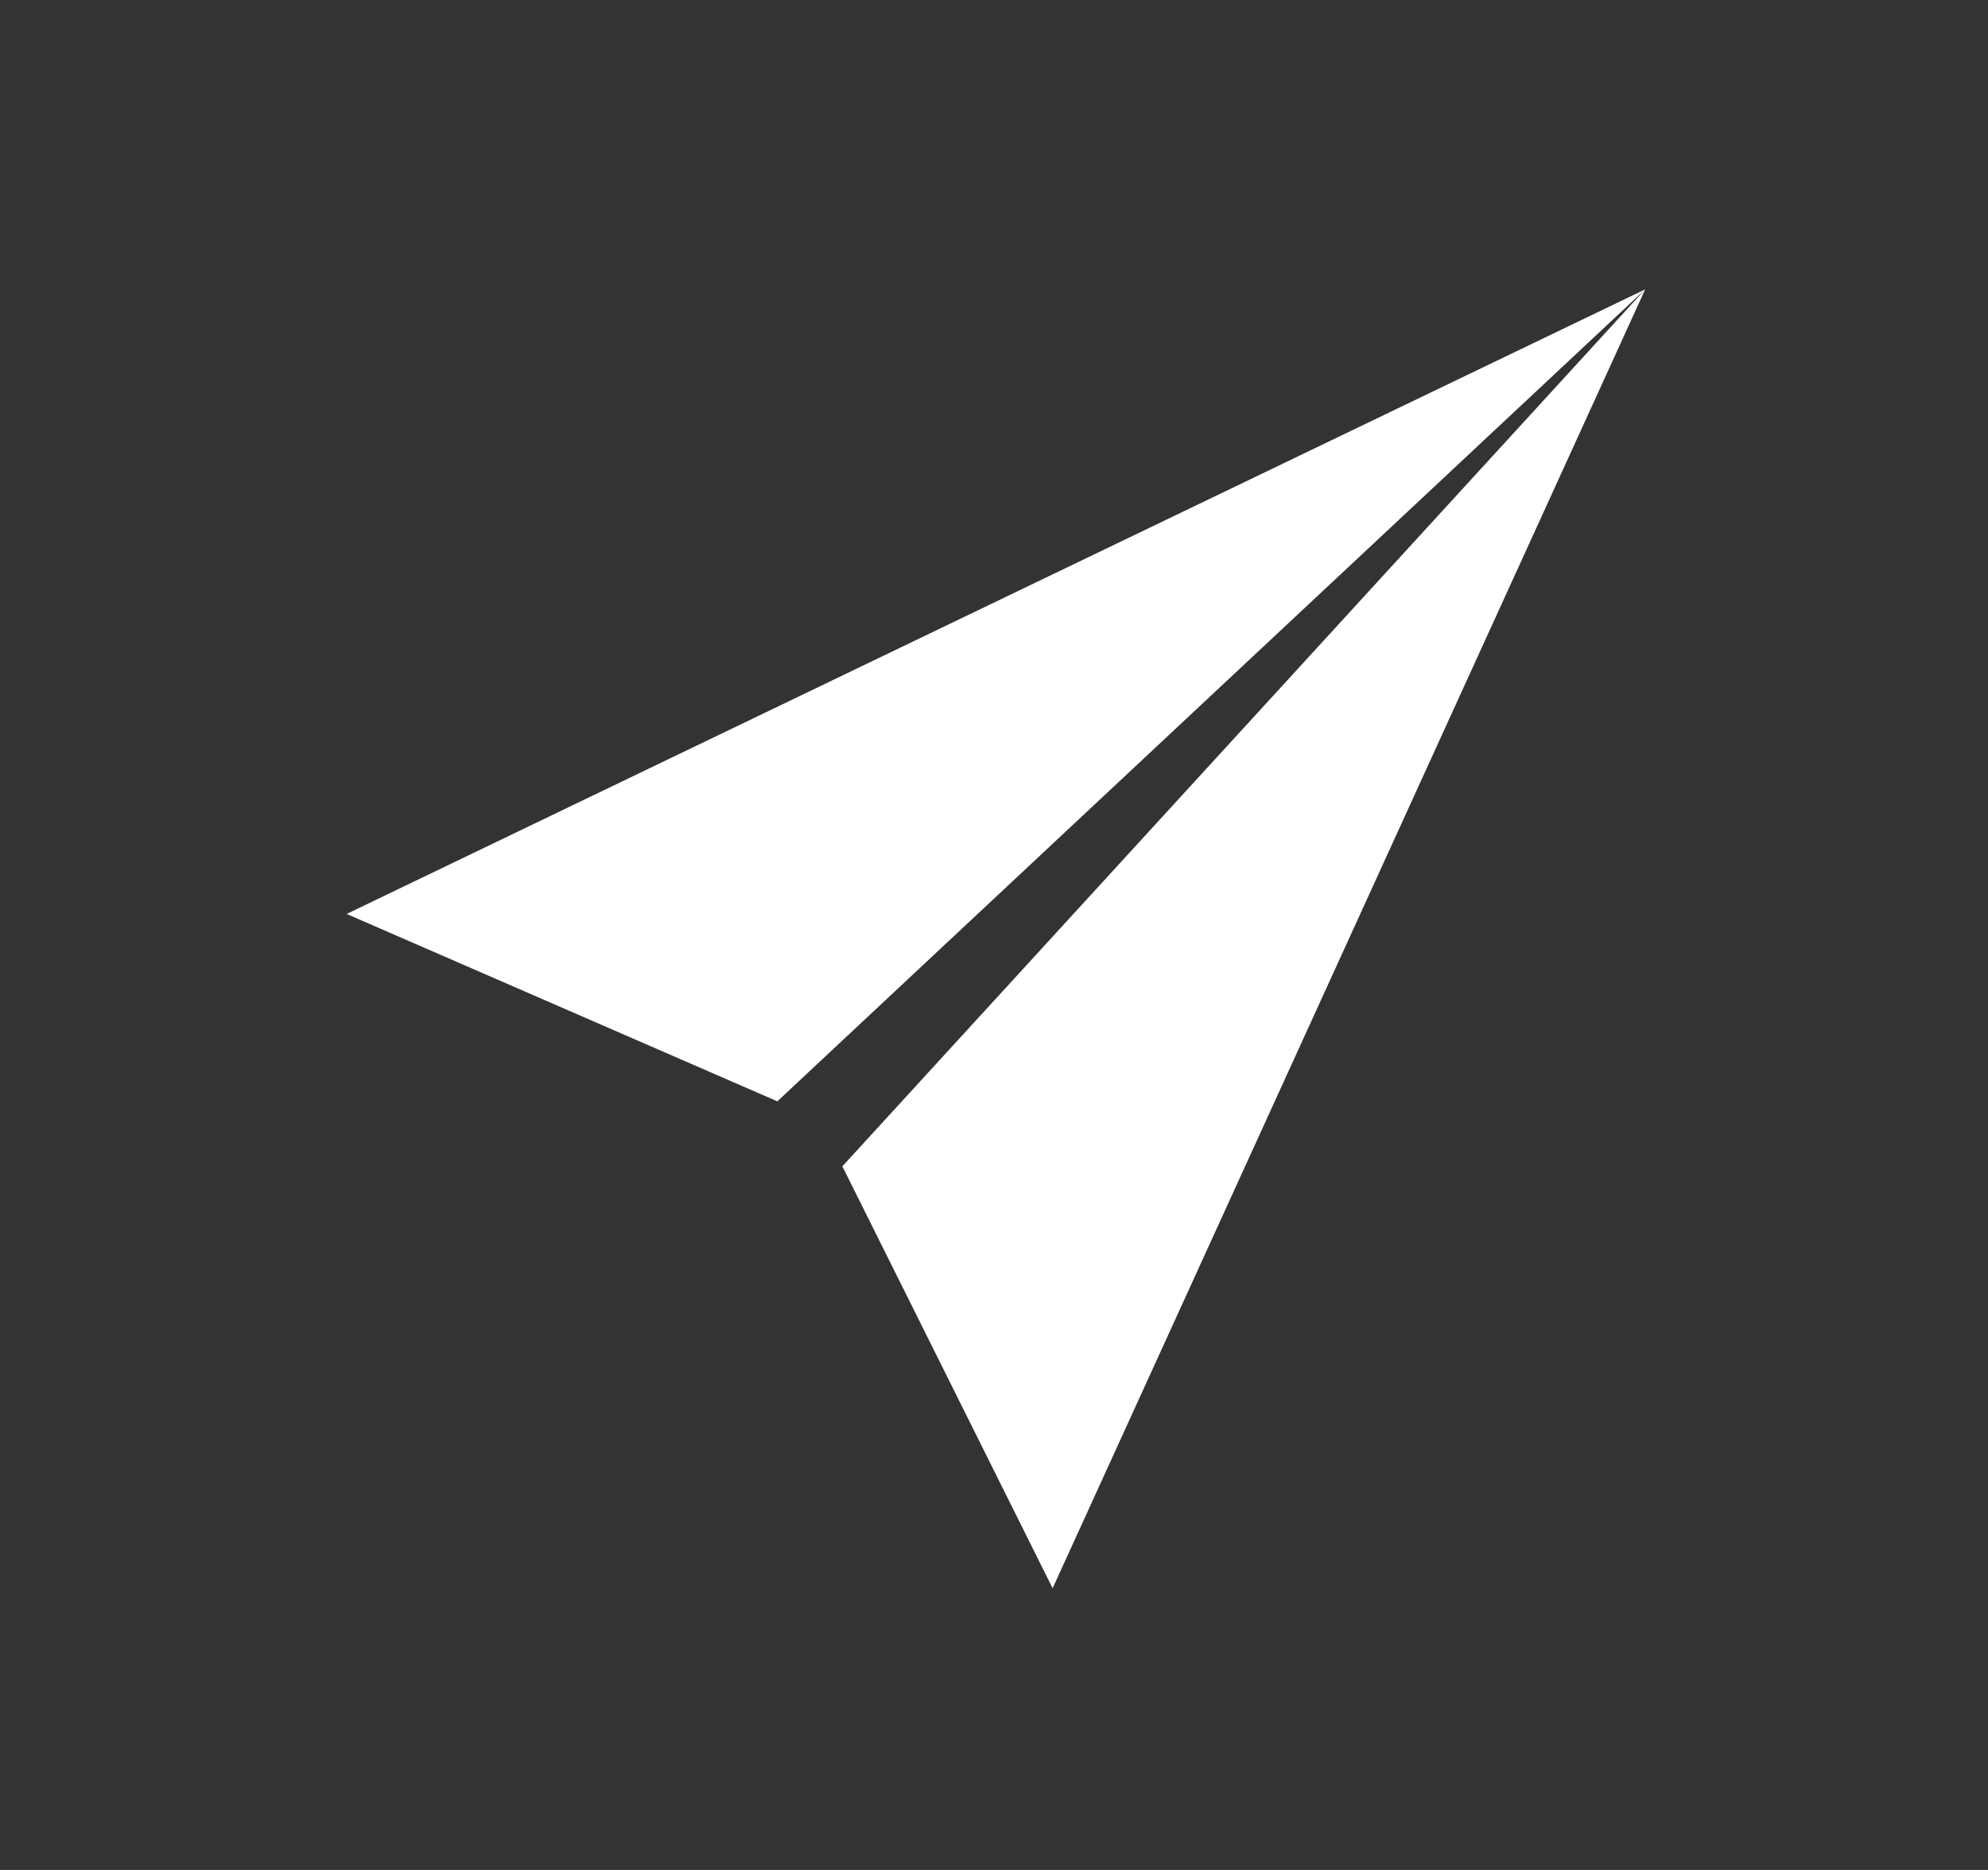 <?xml version="1.0" encoding="utf-8"?>
<!-- Generator: Adobe Illustrator 18.0.0, SVG Export Plug-In . SVG Version: 6.00 Build 0)  -->
<!DOCTYPE svg PUBLIC "-//W3C//DTD SVG 1.1//EN" "http://www.w3.org/Graphics/SVG/1.1/DTD/svg11.dtd">
<svg version="1.1" xmlns="http://www.w3.org/2000/svg" xmlns:xlink="http://www.w3.org/1999/xlink" x="0px" y="0px"
	 viewBox="0 0 156 146.7" enable-background="new 0 0 156 146.7" xml:space="preserve">
<rect x="0" y="0" width="156" height="146.7" fill="#333333" stroke="none"/>
<g id="Ebene_1" display="none">
	<rect x="0.7" y="0.3" display="inline" fill="#010202" stroke="#000000" stroke-miterlimit="10" width="154.3" height="147"/>
</g>
<g id="Ebene_2" display="none">
	<g display="inline">
		<path fill="#FFFFFF" d="M125,29.4L139.3,67v50.9c0,1.9-0.6,3.5-1.9,4.8s-2.9,1.9-4.8,1.9h-7c-1.9,0-3.5-0.6-4.8-1.9
			s-1.9-2.9-1.9-4.8v-3.5H37.4v3.5c0,1.9-0.6,3.5-1.9,4.8s-2.9,1.9-4.8,1.9h-7c-1.9,0-3.5-0.6-4.8-1.9s-1.9-2.9-1.9-4.8V67
			l14.3-37.6c1.3-4.5,4.5-6.7,9.6-6.7h74.5C120.5,22.7,123.7,24.9,125,29.4z M30.7,60h94.9l-10.2-27.1H40.9L30.7,60z M33.8,91.2
			c2,1.9,4.4,2.9,7.2,2.9c2.8,0,5.1-1,7.2-2.9c2-1.9,3-4.3,3-7.3c0-3-1-5.4-3-7.3c-2-1.9-4.4-2.9-7.2-2.9c-2.8,0-5.1,1-7.2,2.9
			c-2,1.9-3,4.4-3,7.3C30.7,86.8,31.7,89.2,33.8,91.2z M108.3,91.2c2,1.9,4.4,2.9,7.2,2.9c2.8,0,5.1-1,7.2-2.9c2-1.9,3-4.3,3-7.3
			c0-3-1-5.4-3-7.3c-2-1.9-4.4-2.9-7.2-2.9c-2.8,0-5.1,1-7.2,2.9c-2,1.9-3,4.4-3,7.3C105.2,86.8,106.2,89.2,108.3,91.2z"/>
	</g>
</g>
<g id="Ebene_3" display="none">
	<g display="inline">
		<path fill="#FFFFFF" d="M38.1,97.4c14-5.6,27.4-8.4,40.1-8.4s26.1,2.8,40.1,8.4c14,5.6,21,13,21,22.1v15.3H17v-15.3
			C17,110.4,24,103,38.1,97.4z M99.8,64.7c-5.9,5.9-13.2,8.9-21.6,8.9c-8.5,0-15.7-3-21.6-8.9c-5.9-5.9-8.9-13.2-8.9-21.6
			c0-8.5,3-15.7,8.9-21.6c5.9-5.9,13.2-8.9,21.6-8.9c8.5,0,15.7,3,21.6,8.9c5.9,5.9,8.9,13.2,8.9,21.6
			C108.7,51.6,105.8,58.8,99.8,64.7z"/>
	</g>
</g>
<g id="Ebene_4" display="none">
	<g display="inline">
		<path fill="#FFFFFF" d="M142.5,36.7c2.1,0.2,3.9,1.1,5.3,2.5c1.4,1.5,2,3.2,1.8,5.1l-4.5,83.7c-0.2,2.1-1.1,3.8-2.5,5.1
			c-1.5,1.3-3.3,1.8-5.4,1.6L32,129.7c-2.1-0.2-3.9-1-5.3-2.2c-1.4-1.3-2-3-1.8-5.1l0.6-14.6l-4.8,0.3c-1.9,0.2-3.6-0.3-4.9-1.4
			c-1.4-1.2-2.2-2.6-2.4-4.3L6.9,27.2c-0.2-1.7,0.3-3.2,1.4-4.6c1.2-1.4,2.7-2.2,4.6-2.4l94.2-7.6c1.9-0.2,3.6,0.3,4.9,1.4
			c1.4,1.2,2.2,2.6,2.4,4.3l1.6,17.2L142.5,36.7z M29.5,38.6c0.2-1.9,1-3.6,2.4-4.9c1.4-1.4,3.1-2.1,5.3-2.1l69.7,3.5l-0.6-9.9h-0.3
			v-0.3c-0.4-1.7-1.5-2.5-3.2-2.5l-83.1,7c-2.1,0-3.2,1-3.2,2.9v0.3l5.1,56.7l5.7-8L29.5,38.6z M135.8,113.8l3.2-63v-0.3
			c0-2.1-1.2-3.2-3.5-3.2l-18.5-1l-9.2-0.6l-64.9-2.9c-2.1,0-3.4,1-3.8,2.9V46l-1,20.1l-2.2,40.8v2.2l1.9-2.2l32.5-34.7
			c1.3-1.3,2.8-1.9,4.5-1.9c1.9,0,3.4,0.7,4.5,2.2L92.8,88l1,1c0.8,0.9,1.9,1.3,3.2,1.3c0.6,0,1.6-0.3,2.9-1l5.4-3.8
			c1.1-0.8,2.2-1.3,3.5-1.3c1.7,0,2.9,0.5,3.5,1.6l8.6,10.5L135.8,113.8z M115.4,75.6c-3.2,0-5.8-1.1-8-3.2c-2.1-2.1-3.2-4.8-3.2-8
			c0-3.2,1.1-5.8,3.3-8c2.2-2.1,4.8-3.2,7.8-3.2c3.2,0,5.8,1.1,8,3.3c2.1,2.2,3.2,4.8,3.2,7.8c0,3-1.1,5.6-3.3,7.8
			S118.4,75.6,115.4,75.6z"/>
	</g>
</g>
<g id="Ebene_5" display="none">
	<g display="inline">
		<path fill="#FFFFFF" d="M135.8,17.6c3.6,0,6.8,1.4,9.6,4.1c2.8,2.8,4.1,5.9,4.1,9.6V116c0,3.6-1.4,6.8-4.1,9.6
			c-2.8,2.8-5.9,4.1-9.6,4.1H20.5c-3.6,0-6.8-1.4-9.6-4.1c-2.8-2.8-4.1-5.9-4.1-9.6V31.3c0-3.6,1.4-6.8,4.1-9.6
			c2.8-2.8,5.9-4.1,9.6-4.1H135.8z M134.2,46.6V32.9l-56,37.2l-56-37.2v13.7l56,37.2L134.2,46.6z"/>
	</g>
</g>
<g id="Ebene_6">
	<g>
		<path fill="#FFFFFF" d="M27.2,71.7l101.9-49L61,86.4L27.2,71.7z M129.1,22.7L82.6,124.6L66.1,91.5L129.1,22.7z"/>
	</g>
</g>
</svg>
